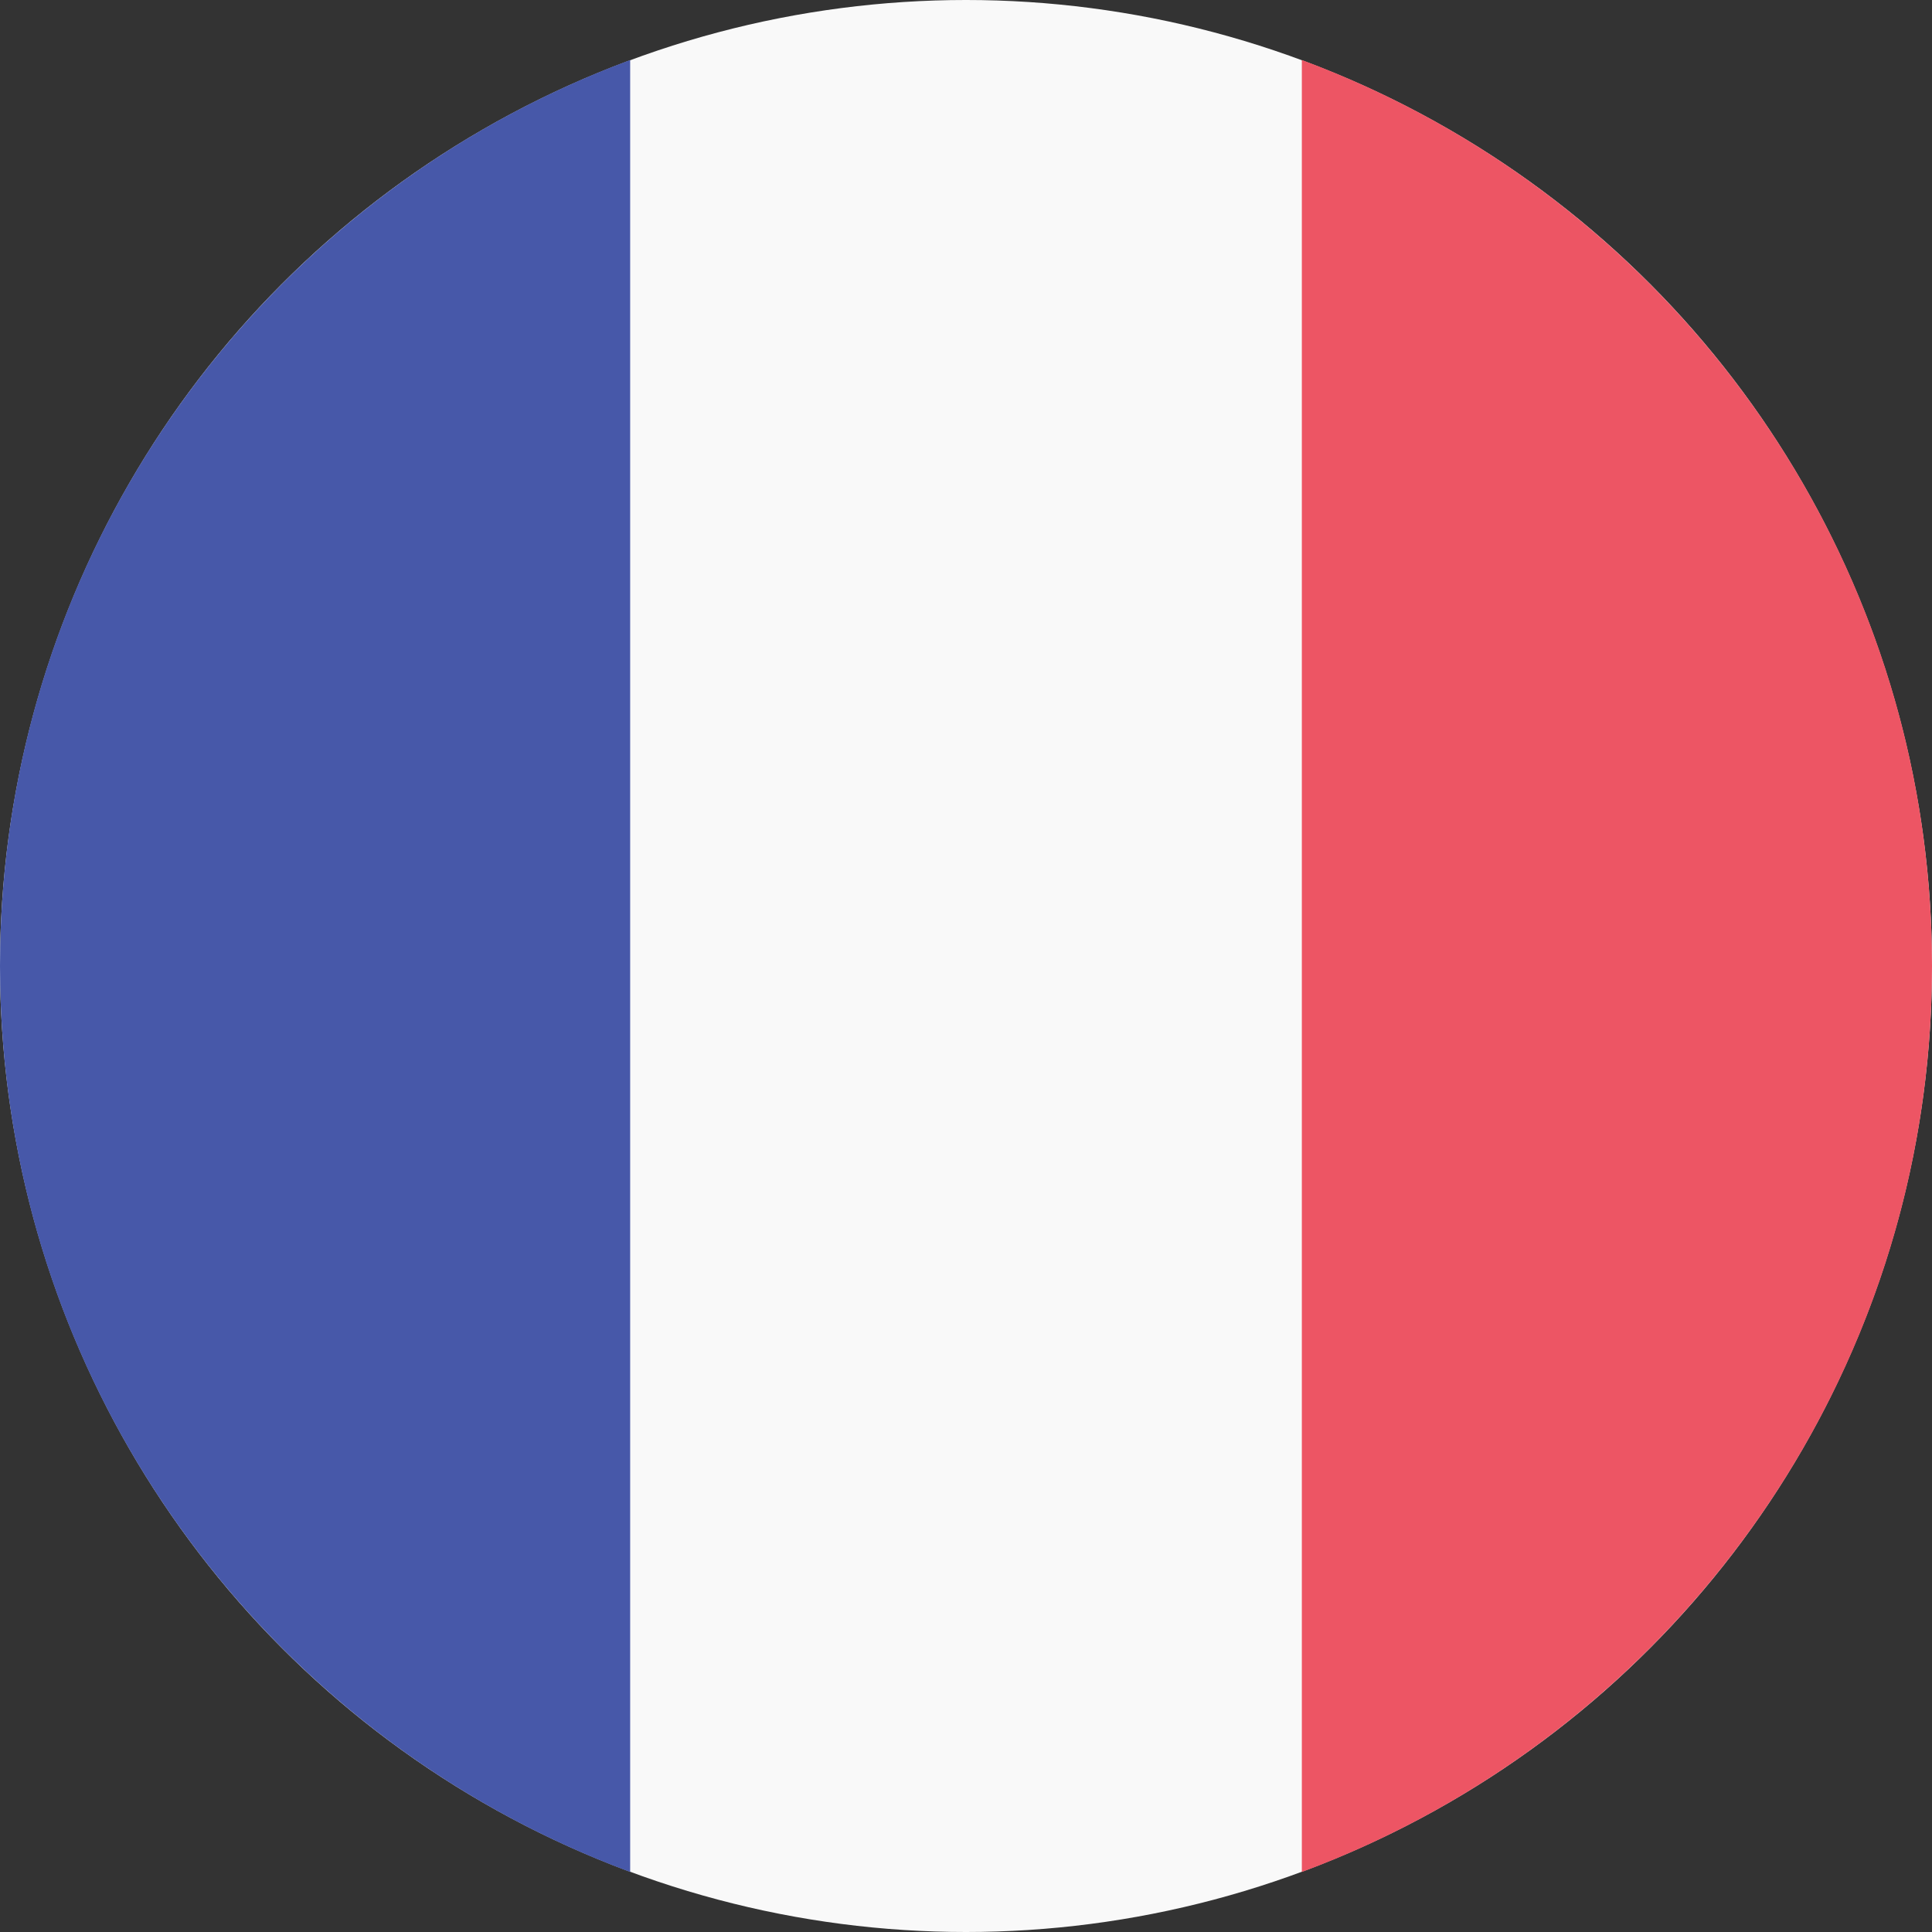 <?xml version="1.0" encoding="utf-8"?>
<svg aria-labelledby="country-FR" role="img" version="1.1" id="Layer_1" xmlns="http://www.w3.org/2000/svg" xmlns:xlink="http://www.w3.org/1999/xlink" x="0px" y="0px" viewBox="0 0 512 512" style="enable-background:new 0 0 512 512;" xml:space="preserve">
<rect x="0" y="0" width="512" height="512" fill="#333333" stroke="none"/>
<style type="text/css">
	.st0-fr{fill:#F9F9F9;}
	.st1-fr{fill:#ED5564;}
	.st2-fr{fill:#4758A9;}
</style>
<circle class="st0-fr" cx="256" cy="256" r="256"></circle>
<path class="st1-fr" d="M512,256c0-110.1-69.5-203.9-167-240.1v480.2C442.5,459.9,512,366.1,512,256z"></path>
<path class="st2-fr" d="M0,256c0,110.1,69.5,203.9,167,240.1V15.9C69.5,52.1,0,145.9,0,256z"></path>
</svg>